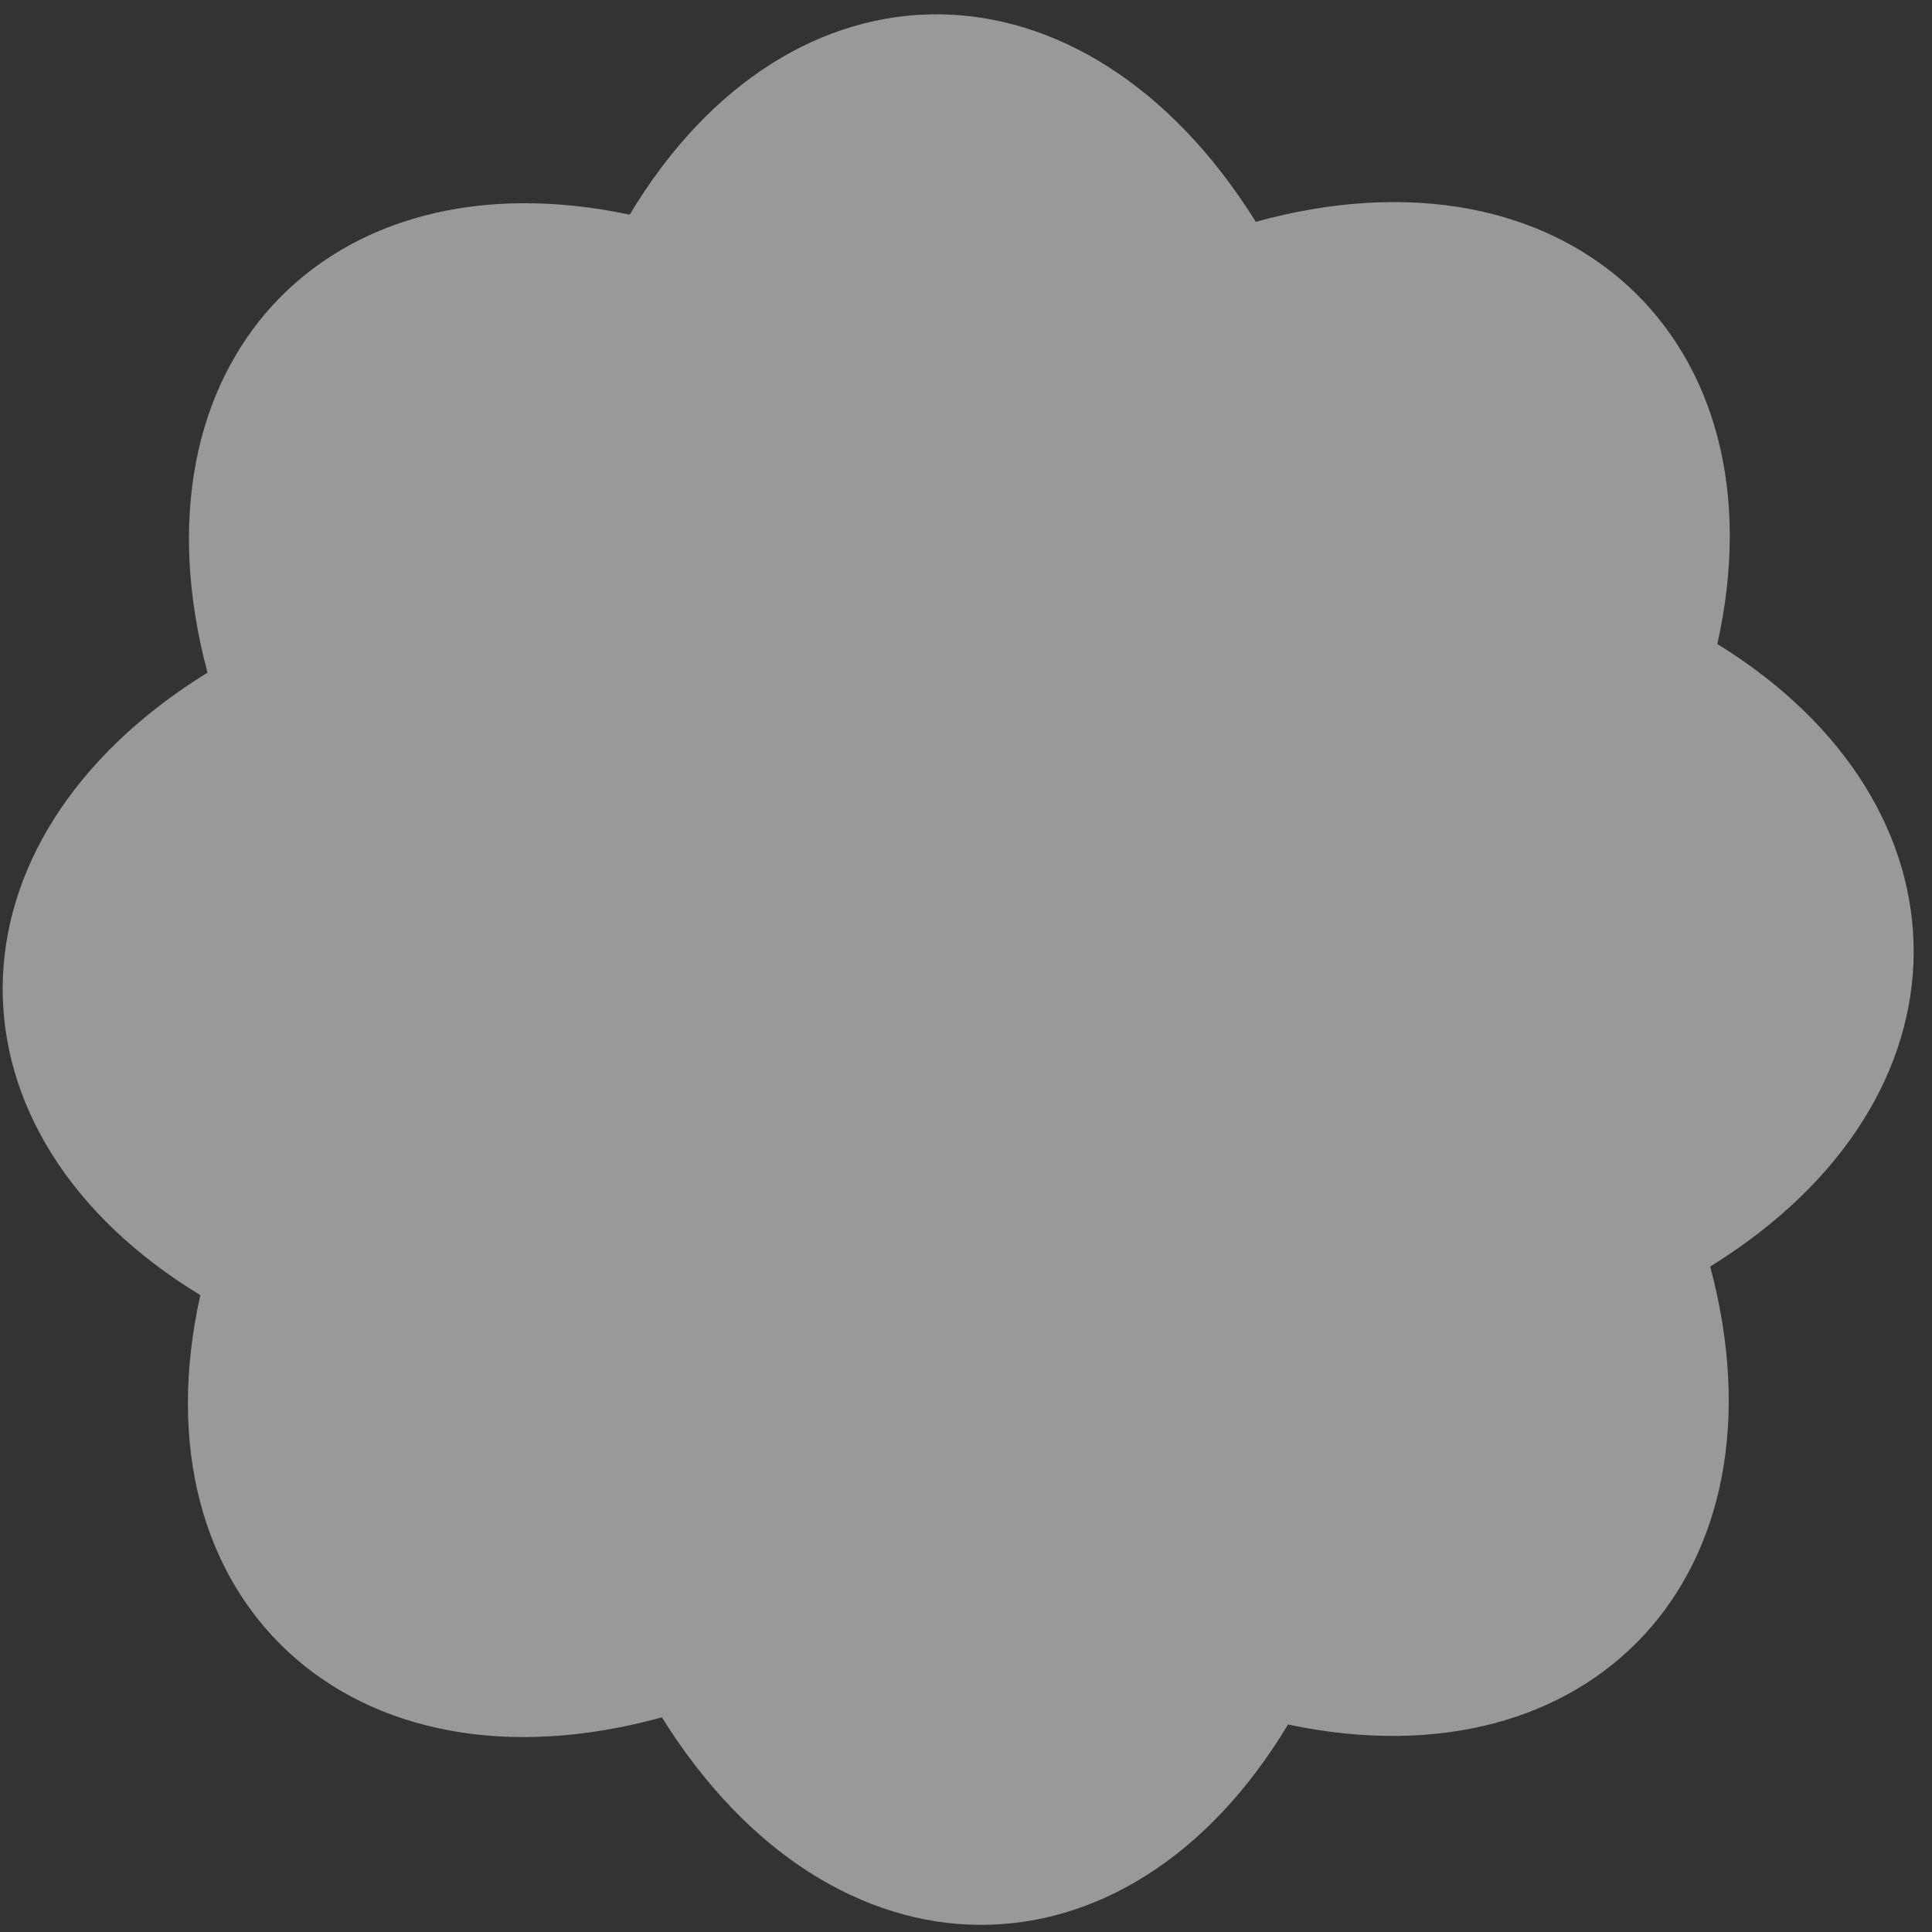 <?xml version="1.0" encoding="UTF-8"?> <svg xmlns="http://www.w3.org/2000/svg" width="160" height="160" viewBox="0 0 160 160" fill="none"><rect x="0" y="0" width="160" height="160" fill="#333333" stroke="none"/><path d="M142.222 53.334C147.852 28.148 129.778 11.259 104 18.37C89.778 -4.444 65.482 -4.444 52.148 17.778C26.963 12.445 10.371 30.222 17.185 55.704C-5.333 69.63 -5.333 93.926 16.593 107.259C10.963 132.445 29.037 149.333 54.815 142.222C69.037 165.037 93.334 165.037 106.667 142.815C131.852 148.148 148.445 130.37 141.63 104.889C164.148 90.963 163.852 66.667 142.222 53.334Z" fill="white" fill-opacity="0.5"></path></svg> 